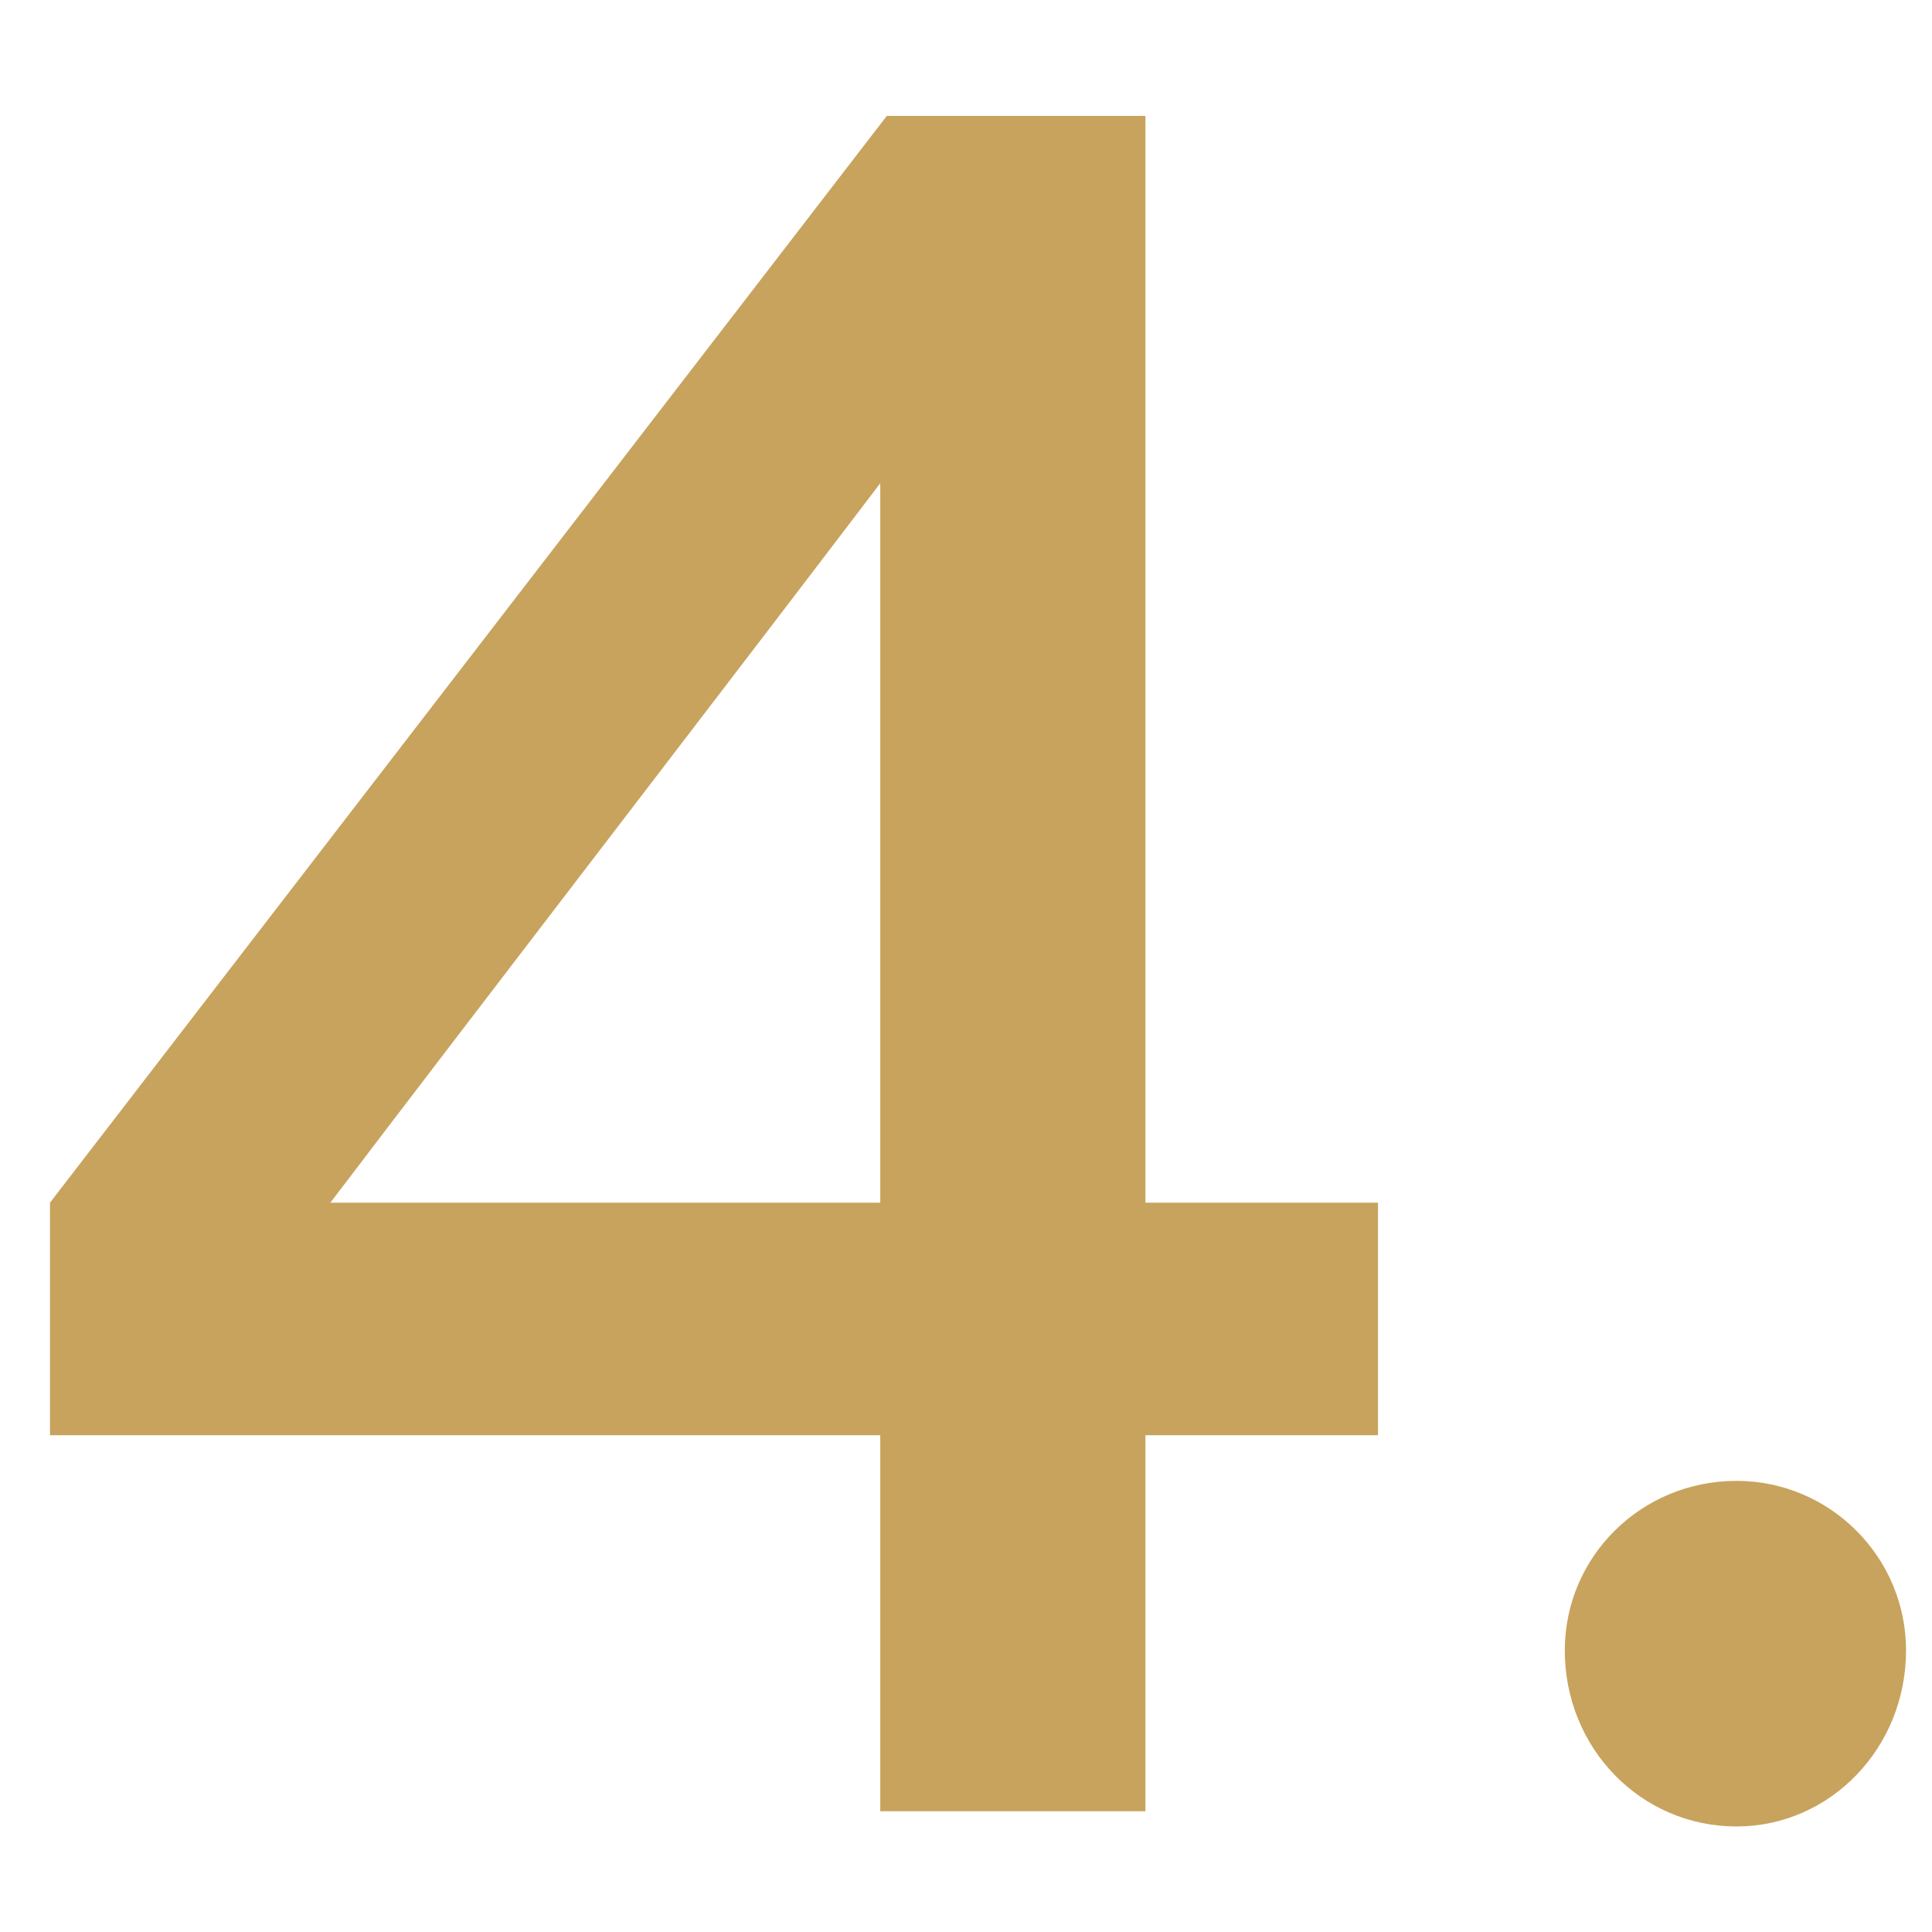 <svg width="16" height="16" viewBox="0 0 16 16" fill="none" xmlns="http://www.w3.org/2000/svg">
<path d="M7.29 15V11.886C4.986 11.886 2.7 11.886 0.414 11.886V9.96L7.344 0.96H9.486V9.96C10.134 9.96 10.764 9.96 11.412 9.96V11.886H9.486C9.486 12.93 9.486 13.956 9.486 15H7.29ZM2.736 9.96H7.29C7.29 7.98 7.29 5.982 7.29 4.002C5.976 5.73 4.05 8.232 2.736 9.96ZM14.381 15.126C13.589 15.126 12.959 14.478 12.959 13.668C12.959 12.894 13.589 12.264 14.381 12.264C15.155 12.264 15.785 12.894 15.785 13.668C15.785 14.478 15.155 15.126 14.381 15.126Z" fill="#C8A35D"/>
</svg>
